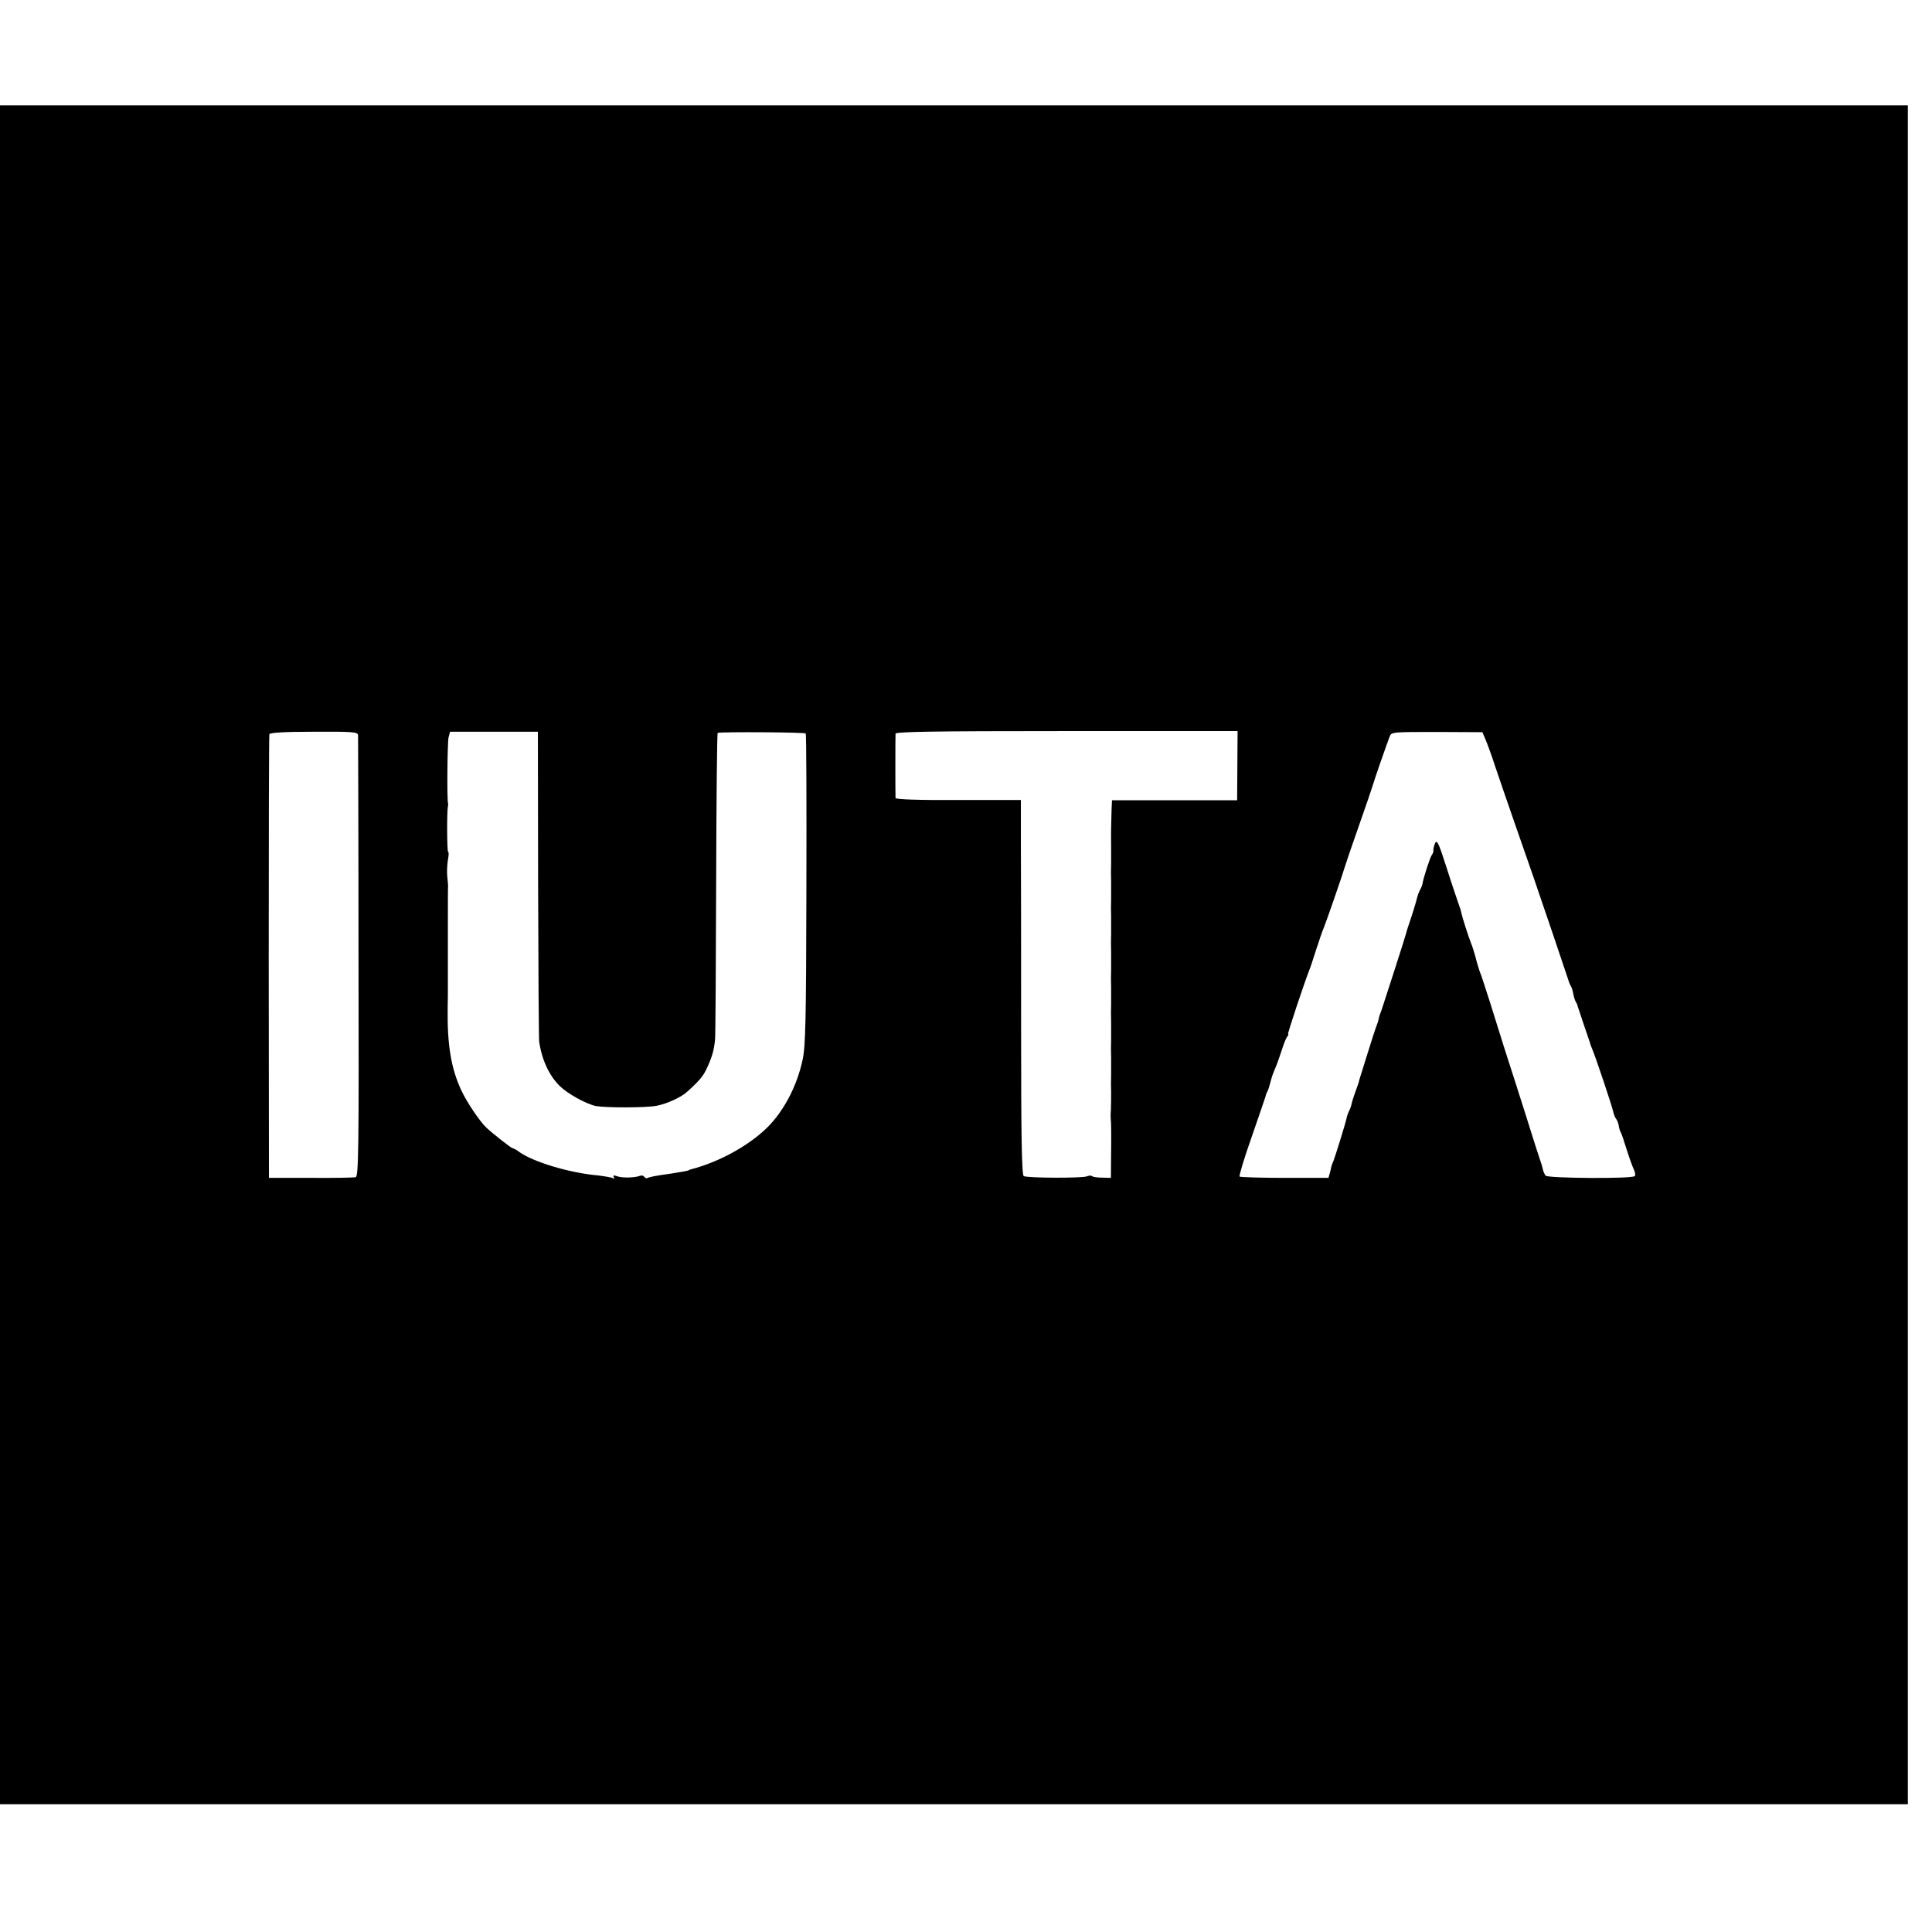 <svg version="1" xmlns="http://www.w3.org/2000/svg" width="1173.333" height="1173.333" viewBox="0 0 880 880" preserveAspectRatio="xMidYMid meet"><path d="M0 434.9v386.9h869V48H0v386.9zm163.1-100c0 .9.2 46.5.2 101.3.2 87.9 0 99.7-1.3 100-.8.2-10 .4-20.5.3h-19l-.1-100.5c0-55.3.1-101 .3-101.6.3-.7 7.1-1.1 20.3-1.1 17.8-.1 20 .1 20.1 1.6zm82 68c.1 38.3.3 70.5.5 71.6 1.2 8.3 4.6 15.5 9.4 20.2 3.7 3.6 12.1 8.2 16.5 9.1 4.7.8 22.5.8 27.4-.1 4.9-.9 11.6-4 14.3-6.6 5.8-5.3 7.1-7 8.8-10.6 2.4-5.2 3.2-8.1 3.7-13 .2-2.2.4-34.5.5-71.8.1-37.2.4-67.8.7-67.9 2.2-.5 39.7-.3 40.1.3.3.4.4 32.4.3 71.1-.1 59.4-.4 71.4-1.7 77.4-2.4 11.3-7.7 21.8-14.7 29.5-8.2 8.8-22.6 17-36.1 20.5-.5.1-.9.2-1 .4-.4.3-2.8.7-7.8 1.5-7.9 1.1-10.3 1.6-11.1 2.1-.4.2-1 0-1.4-.5-.3-.6-1.1-.8-1.8-.6-2.4 1-8.3 1.1-10.5.3-1.7-.6-2.1-.5-1.6.4.4.6.3.8-.3.5-.6-.4-3.7-.9-6.9-1.3-13.1-1.2-29-6-35.6-10.5-1.4-1.1-2.9-1.9-3.3-1.9-.6 0-8.9-6.5-12.1-9.5-3-2.9-8.8-11.5-11.3-16.9-4.7-10.1-6.4-20.8-6.2-37.4.1-3.4.1-6.9.1-7.7V421c0-9.1 0-17 .1-17.5 0-.6-.2-2.6-.4-4.5s0-5.2.3-7.2c.4-2.1.5-3.8.1-3.8-.5 0-.6-18.1-.1-20.5.1-.6.2-1.2.1-1.5-.6-1.4-.3-27.9.2-30.1l.7-2.6h40l.1 69.6zm318.5-54.2l-.1 15.8h-57l-.2 4.5c-.2 5.9-.3 11.6-.2 16.5v8c-.1 2.2-.1 5.8 0 8v8c-.1 2.2-.1 5.8 0 8v8c-.1 2.2-.1 5.8 0 8v8c-.1 2.2-.1 5.8 0 8v8c-.1 2.2-.1 5.8 0 8v8c-.1 2.2-.1 5.8 0 8v8c-.1 2.2-.1 5.8 0 8 0 2.2 0 5.8-.1 8-.2 2.2-.1 4.4 0 5 .1.5.2 6.6.1 13.5l-.1 12.5-4-.1c-2.2 0-4.2-.3-4.6-.7-.4-.3-1.4-.3-2.3.1-2 .9-27.3.8-28.8-.1-.9-.5-1.2-18.3-1.2-66 0-35.8 0-74.2-.1-85.3v-20h-28.5c-18.3.1-28.5-.3-28.6-.9-.1-1.4-.1-27.7 0-29.3.1-.9 16.4-1.2 77.9-1.2h77.9l-.1 15.7zM676.7 337c.8 1.9 2.8 7.3 4.3 12 2.5 7.5 15.9 46.1 17.3 50 1.6 4.5 15.9 46.7 16.1 47.5.1.5.5 1.6.9 2.3.5.7 1.1 2.4 1.3 3.9.3 1.5.8 3.1 1.2 3.7.4.6.7 1.3.7 1.6.1.3 1.4 4.3 3 9s3 8.7 3 9c.1.3.5 1.2.8 2 1.4 3.2 8.9 25.6 9.4 28 .3 1.4.9 3 1.4 3.6.5.6 1 1.9 1.2 3 .1 1 .5 2.3.8 2.9.4.5 1.6 4.1 2.8 8 1.2 3.8 2.7 8 3.3 9.2.6 1.3.8 2.6.4 3-1.2 1.3-39.6 1-40.6-.2-.5-.7-1.1-2-1.3-3.1-.2-1-.7-2.6-1-3.4-.3-.8-3.4-10.3-6.7-21-3.4-10.7-7.7-24.2-9.6-30-1.8-5.8-4.9-15.7-6.9-22-2-6.3-4-12.4-4.5-13.5-.4-1.1-1.3-4-1.9-6.5-.7-2.5-1.6-5.4-2.1-6.5-1-2.4-4.1-12.1-4.4-13.8-.1-.7-.7-2.6-1.3-4.2-.6-1.7-3.1-9-5.4-16.3-3.7-11.5-4.4-13-5.3-11-.5 1.2-.8 2.7-.7 3.2.1.4-.2 1.3-.7 2-.8.9-4.1 11.2-4.3 13.3-.1.5-.5 1.6-1.1 2.6-.5 1-1.1 2.6-1.3 3.5-.2.9-1.3 4.8-2.6 8.7-1.3 3.8-2.4 7.2-2.4 7.5-.1.8-10.6 33.3-11.2 35-.3.8-.8 2.1-1 2.7-.1.7-.5 1.9-.6 2.5-.2.7-.7 2-1 2.8-.3.8-2 6-3.7 11.5-4.1 13.1-3.9 12.4-4 13 0 .3-.8 2.4-1.6 4.7-.9 2.4-1.7 5.1-1.9 6.1-.2.9-.7 2.2-1 2.7-.3.5-.8 1.8-1 2.7-.3 1.9-5.2 17.7-6.2 20.3-.4.8-.7 1.7-.8 2 0 .3-.4 1.6-.7 3l-.7 2.5h-20c-11 0-20.2-.3-20.5-.6-.3-.3 2.1-8.4 5.5-18 3.3-9.6 6.2-17.9 6.3-18.4.1-.6.4-1.5.7-2 .4-.6 1-2.4 1.4-4 1-3.7.9-3.4 2.3-6.8.7-1.6 2-5.2 2.9-8 .9-2.9 2-5.8 2.6-6.5.5-.6.7-1.2.4-1.2-.4 0 7-22.2 9.6-29 .4-.8 1.8-5.1 3.2-9.5 1.4-4.4 3-8.9 3.5-10 .9-2.1 8.8-24.9 9.5-27.5.2-.8 3.1-9.4 6.5-19s6.3-18.2 6.5-19c.4-1.6 6.1-18 7.5-21.6.8-2 1.5-2 21.5-2l20.7.1 1.5 3.5z" fill="#000"/></svg>